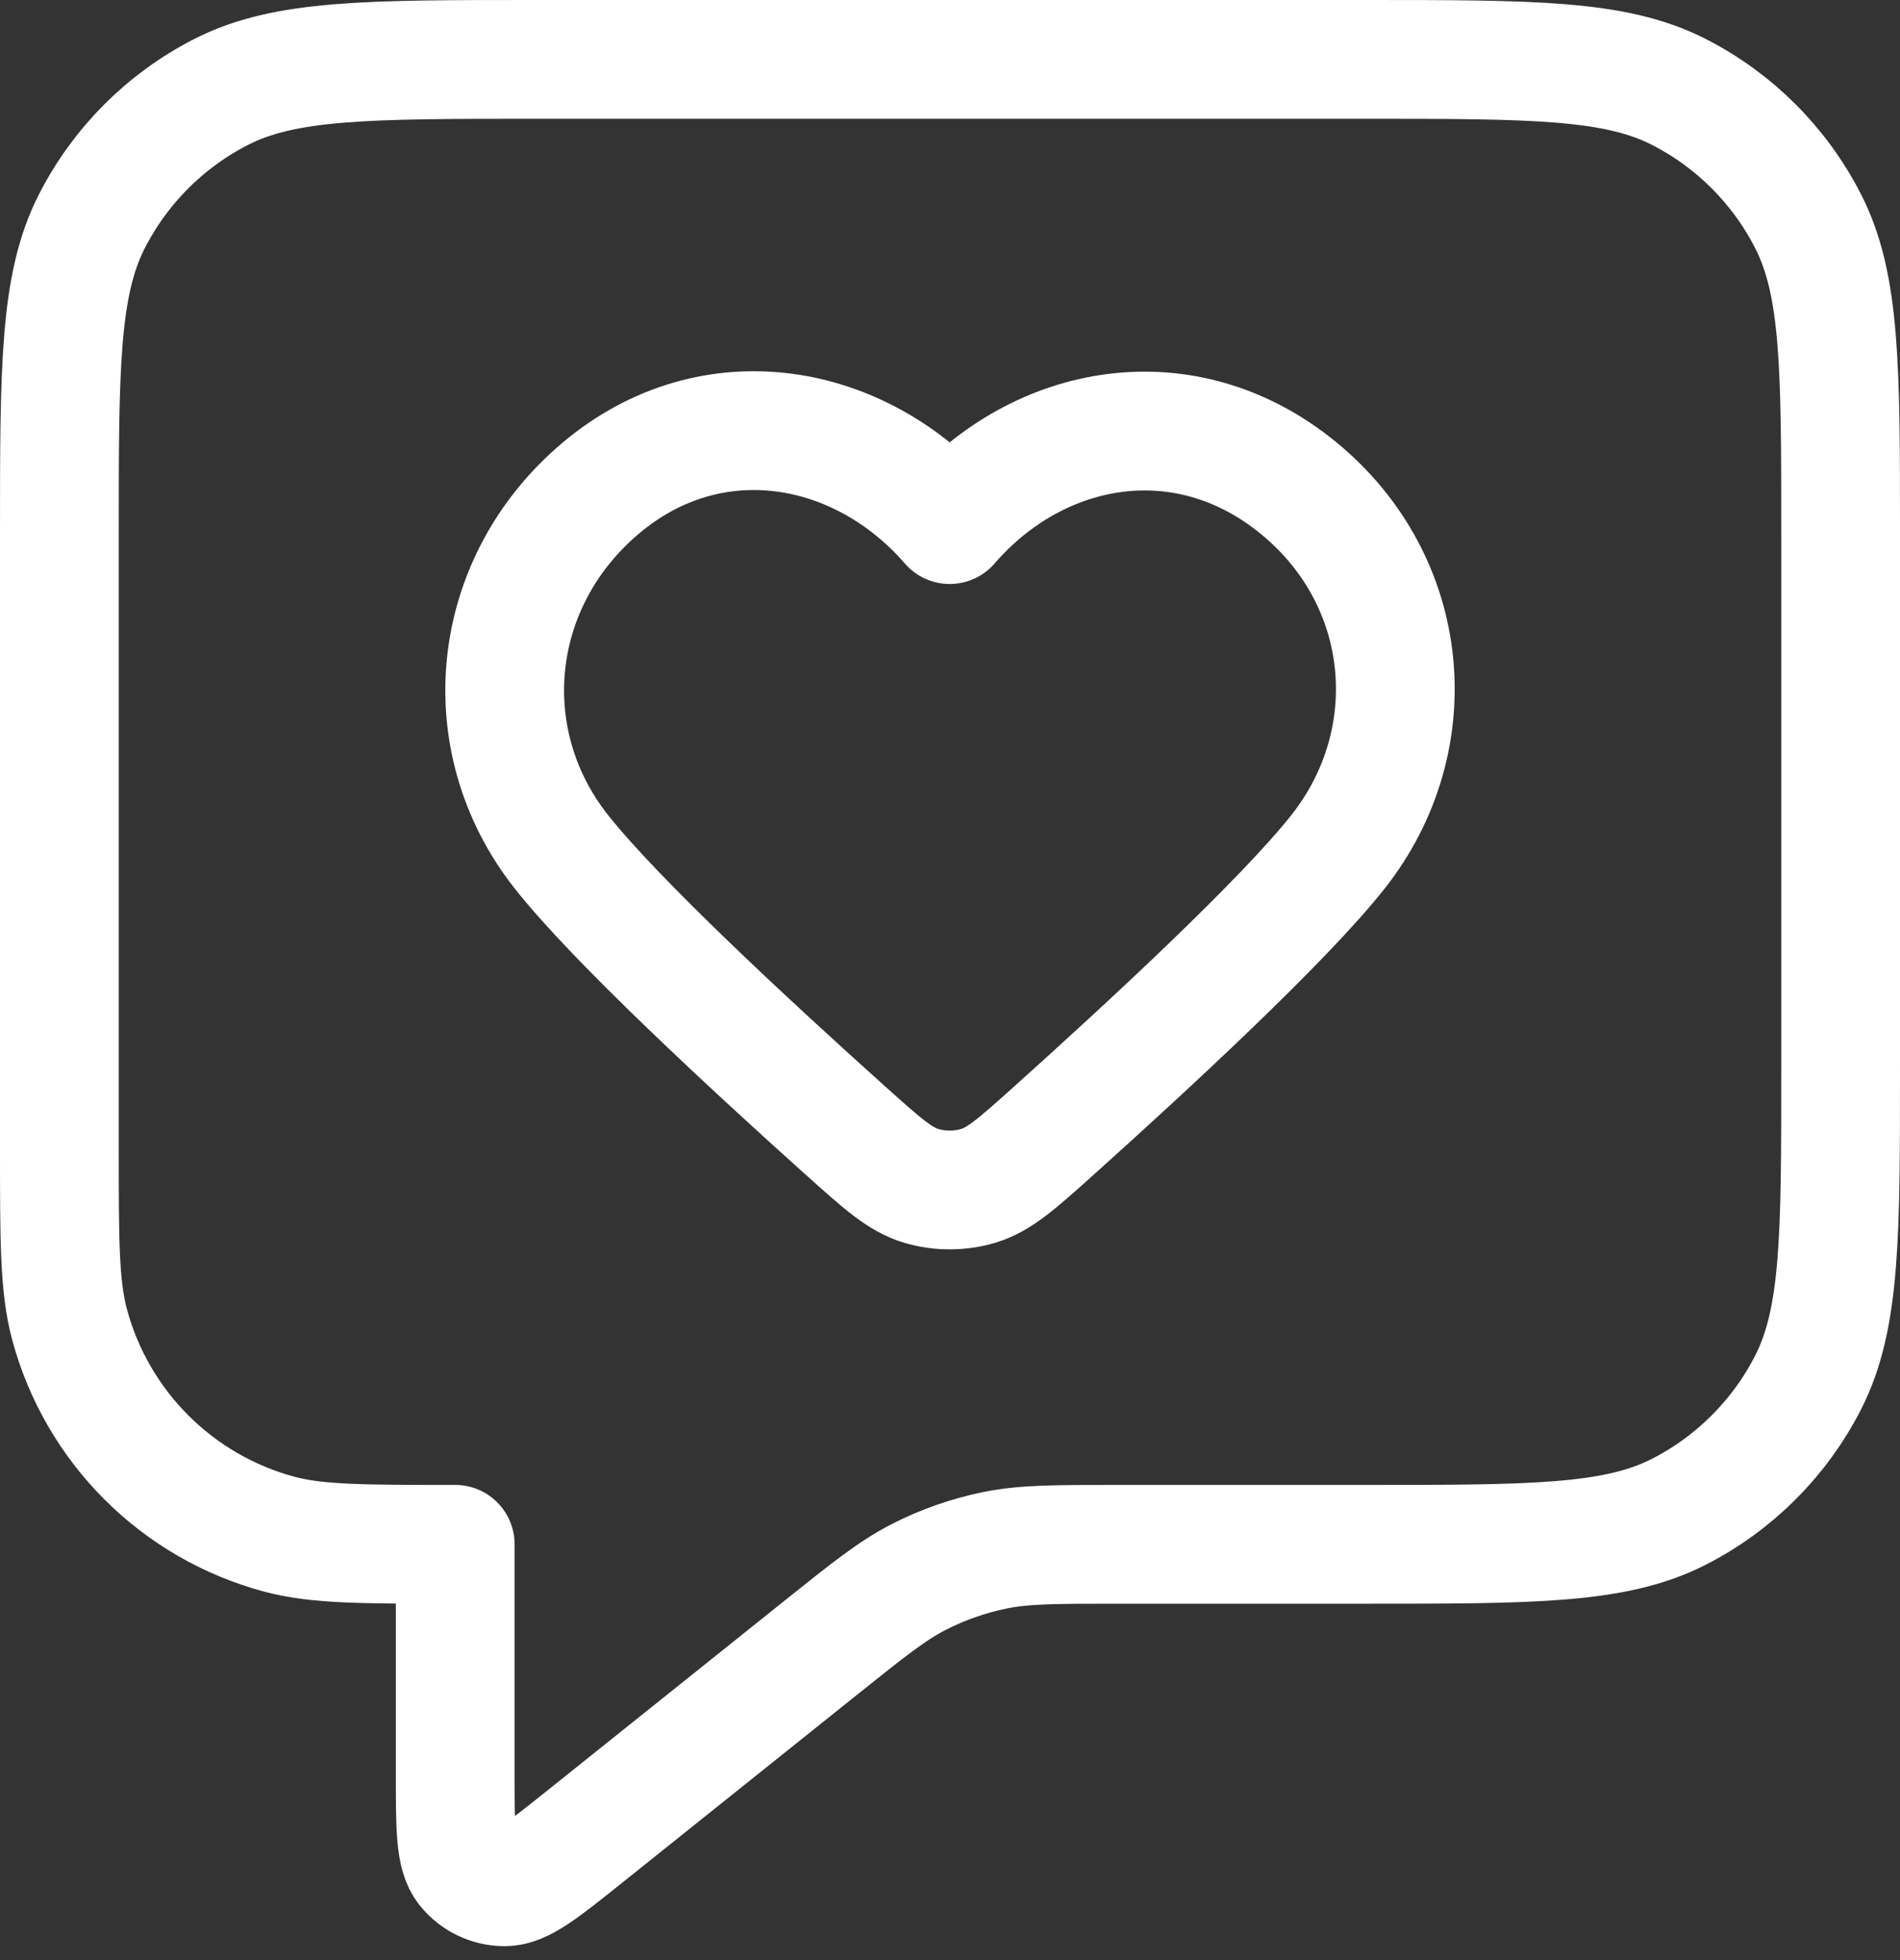 <svg width="32" height="33" viewBox="0 0 32 33" fill="none" xmlns="http://www.w3.org/2000/svg">
<rect x="0" y="0" width="32" height="33" fill="#333333" stroke="none"/>
<path d="M1 9C1 6.2 1 4.8 1.545 3.73C2.024 2.789 2.789 2.024 3.73 1.545C4.8 1 6.2 1 9 1H23C25.8 1 27.2 1 28.27 1.545C29.211 2.024 29.976 2.789 30.455 3.73C31 4.8 31 6.2 31 9V18C31 20.8 31 22.2 30.455 23.27C29.976 24.211 29.211 24.976 28.27 25.455C27.2 26 25.8 26 23 26H18.806C17.766 26 17.246 26 16.749 26.102C16.307 26.193 15.88 26.343 15.479 26.547C15.027 26.778 14.621 27.103 13.809 27.753L9.833 30.934C9.139 31.488 8.793 31.766 8.501 31.766C8.247 31.766 8.007 31.651 7.849 31.453C7.667 31.225 7.667 30.781 7.667 29.892V26C6.117 26 5.342 26 4.706 25.83C2.98 25.367 1.633 24.02 1.17 22.294C1 21.658 1 20.883 1 19.333V9Z" stroke="white" stroke-width="2" stroke-linecap="round" stroke-linejoin="round"/>
<path fill-rule="evenodd" clip-rule="evenodd" d="M15.995 8.832C14.495 7.101 11.995 6.635 10.116 8.22C8.237 9.806 7.973 12.457 9.448 14.332C10.362 15.493 12.656 17.615 14.27 19.062C14.863 19.593 15.159 19.858 15.514 19.965C15.82 20.057 16.17 20.057 16.475 19.965C16.831 19.858 17.127 19.593 17.72 19.062C19.333 17.615 21.628 15.493 22.542 14.332C24.017 12.457 23.785 9.789 21.874 8.22C19.963 6.652 17.494 7.101 15.995 8.832Z" stroke="white" stroke-width="2" stroke-linecap="round" stroke-linejoin="round"/>
</svg>
